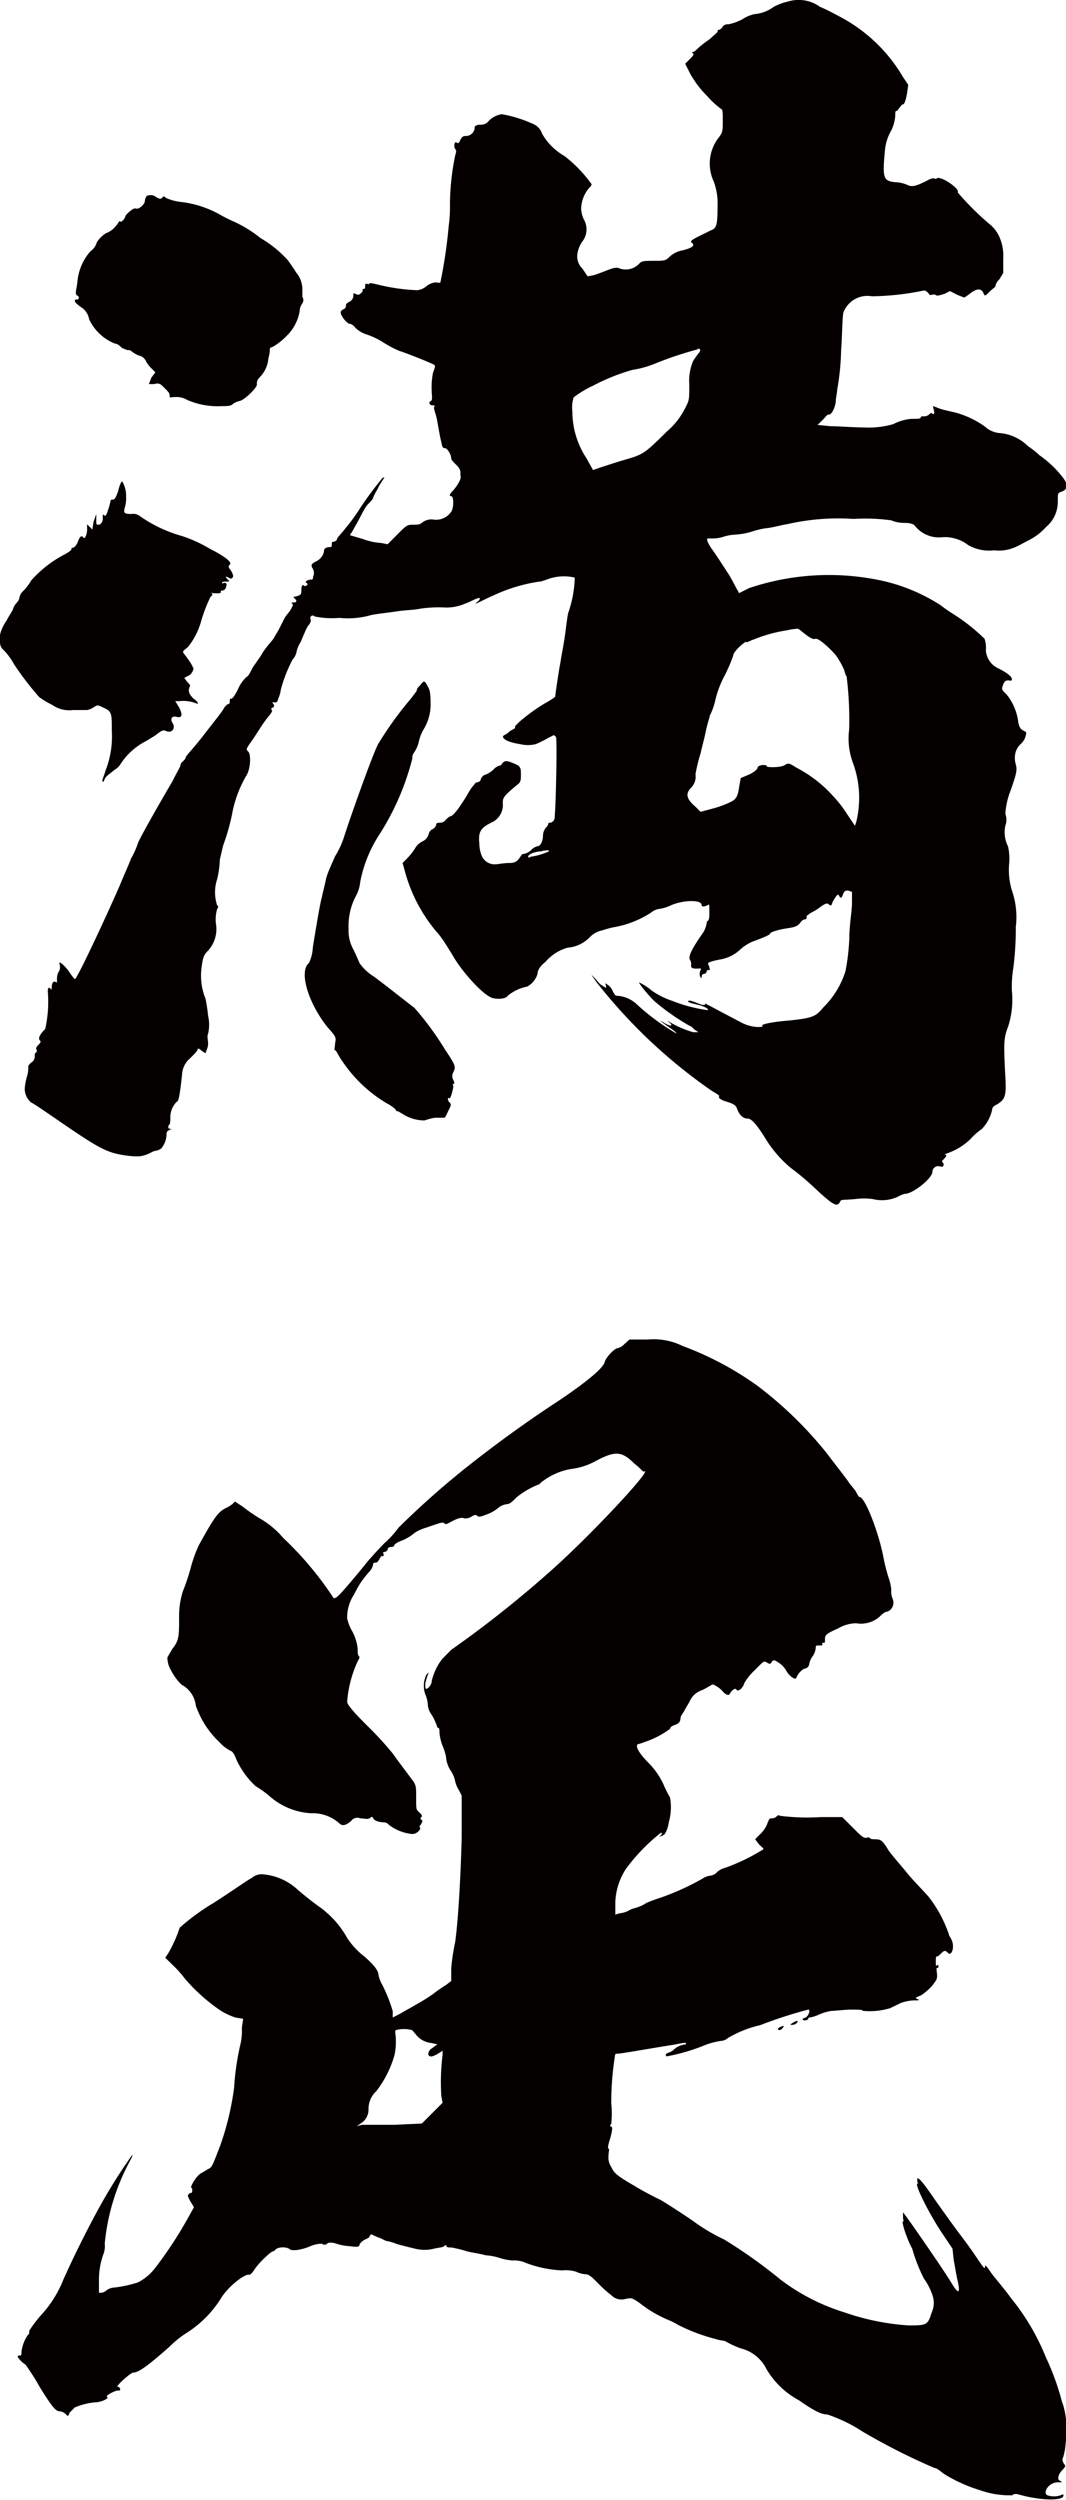 <svg xmlns="http://www.w3.org/2000/svg" viewBox="0 0 75.41 176.86"><defs><style>.cls-1{fill:#040000;}</style></defs><g id="レイヤー_2" data-name="レイヤー 2"><g id="レイヤー_1-2" data-name="レイヤー 1"><path class="cls-1" d="M8.65,34.06a2,2,0,0,1,.27,1.1,2.12,2.12,0,0,1-.09.74c-.09.36-.09.46.46.46a.8.8,0,0,1,.65.18,9.74,9.74,0,0,0,2.94,1.38,9.93,9.93,0,0,1,2,.92c.92.46,1.57.92,1.38,1.1s0,.28.1.46.18.37.09.46-.09.1-.28,0-.27-.09-.09.1.18.18-.09.18c-.09,0-.28,0-.28.09s.09,0,.19,0,.18.09.09.28a.3.3,0,0,1-.28.27c-.09,0-.09,0-.09.1s-.09.09-.37.09-.37-.09-.27,0,0,.18-.1.27a11.15,11.15,0,0,0-.64,1.66,5.08,5.08,0,0,1-.92,1.84c-.18.18-.37.28-.37.37s.19.27.37.55a2.81,2.81,0,0,1,.37.64.78.78,0,0,1-.28.46l-.37.19.19.27c.18.19.27.28.18.37-.09.28-.09.46.28.83.27.18.37.37.27.37a2.49,2.49,0,0,0-1.28-.19h-.28l.28.46c.27.56.18.74-.19.65s-.46.18-.27.46,0,.73-.46.55c-.19-.09-.28-.09-.74.28-.28.18-.74.46-.92.55A4.7,4.7,0,0,0,8.56,54a1.2,1.2,0,0,1-.46.46c-.1.09-.37.28-.56.46s-.18.46-.27.37.09-.37.18-.74a6.59,6.59,0,0,0,.46-2.85c0-1.29,0-1.38-.64-1.66-.37-.18-.37-.18-.65,0a1.31,1.31,0,0,1-.46.19h-1a2.08,2.08,0,0,1-1.47-.37,5.55,5.55,0,0,1-.92-.55A21.25,21.25,0,0,1,1,47a4.63,4.63,0,0,0-.73-1A.72.72,0,0,1,0,45.46v-.55a2.8,2.8,0,0,1,.46-1c.18-.37.46-.74.46-.83a1.14,1.14,0,0,1,.28-.46.68.68,0,0,0,.18-.37.84.84,0,0,1,.28-.46,3.88,3.88,0,0,0,.55-.73A8.2,8.2,0,0,1,4.42,39.3c.36-.18.64-.37.64-.46s0-.09.09-.09.28-.19.37-.46c.18-.46.28-.37.37-.28s.09.09.18-.09a1.18,1.18,0,0,0,.09-.55v-.28l.37.37.09-.55.19-.55v.46c0,.27,0,.36.27.27a.51.51,0,0,0,.19-.46c0-.27,0-.27.09-.18s.18,0,.28-.37a4,4,0,0,0,.18-.64c0-.1.09-.1.18-.1s.19-.09.37-.64C8.46,34.33,8.56,34.06,8.65,34.06ZM58,.48c.64.27,1.29.64,1.47.73a11.26,11.26,0,0,1,4.41,4.24l.37.55-.09.64c-.09.46-.18.74-.28.74s-.18.18-.27.27-.09.19-.19.19-.09.18-.09.37a2.86,2.86,0,0,1-.27,1,3.35,3.35,0,0,0-.46,1.47c-.19,1.93-.1,2.12.73,2.21a2.21,2.21,0,0,1,.83.18c.37.19.64.09,1.38-.27a1.47,1.47,0,0,1,.46-.19c.09,0,.19.09.28,0,.27-.18,1.65.74,1.47,1a19.85,19.85,0,0,0,2.21,2.21,2.44,2.44,0,0,1,.73.92,3.33,3.33,0,0,1,.28,1.57v1l-.28.46a.81.81,0,0,0-.27.46c0,.09-.19.18-.37.36-.37.37-.37.37-.46.19-.18-.46-.55-.37-1.1.09l-.28.18-.46-.18-.55-.28-.37.19c-.28.09-.55.18-.64.09s-.28,0-.37,0-.09-.09-.19-.18-.18-.19-.46-.1a19.19,19.19,0,0,1-3.49.37,1.81,1.81,0,0,0-2,1.11c-.09.18-.09,1.38-.18,2.76a17.74,17.74,0,0,1-.28,2.76c0,.18-.09.55-.09.73,0,.37-.27,1-.46,1s-.27.19-.46.37l-.37.37.92.09c.56,0,1.66.09,2.39.09A6.29,6.29,0,0,0,63.2,30a3.32,3.32,0,0,1,1.29-.37c.37,0,.64,0,.64-.09s.1-.09.19-.09a.54.54,0,0,0,.37-.1c.09-.09.18-.18.27-.09s.19,0,.09-.27L66,28.72l.46.18c.28.1.74.19,1.11.28a6.57,6.57,0,0,1,2.11,1,1.73,1.73,0,0,0,1.11.46,3.25,3.25,0,0,1,1.93.92,6.52,6.52,0,0,1,.82.65,7.48,7.48,0,0,1,1.57,1.47c.46.55.46.92,0,1.1-.28.09-.28.09-.28.65A2.32,2.32,0,0,1,74,37.28a4.22,4.22,0,0,1-1.19.92c-.37.18-.83.46-1.1.55a2.82,2.82,0,0,1-1.38.18,3,3,0,0,1-1.84-.37A2.7,2.7,0,0,0,66.7,38a2.18,2.18,0,0,1-2-.83c-.09-.09-.27-.18-.73-.18a2.33,2.33,0,0,1-.92-.18,13.46,13.46,0,0,0-2.67-.1,16.15,16.15,0,0,0-4.69.37c-.55.09-1.2.28-1.47.28a6.55,6.55,0,0,0-1.11.27,5.08,5.08,0,0,1-1.1.19,3.26,3.26,0,0,0-.92.18,2.69,2.69,0,0,1-.74.09h-.27c-.1,0-.1.19.27.74.28.37.74,1.1,1.11,1.66s.64,1.19.73,1.28l.09.19L53,41.6a17.68,17.68,0,0,1,9.66-.46,12.88,12.88,0,0,1,3.86,1.66,10.35,10.35,0,0,0,.92.64,13.27,13.27,0,0,1,2.21,1.75,2.08,2.08,0,0,1,.09.83,1.53,1.53,0,0,0,.92,1.28c.56.28.92.56.92.74s-.09.09-.27.09-.28.09-.37.37-.09.28.28.64a3.88,3.88,0,0,1,.82,2c.09.37.19.46.37.55s.18.09.18.18a1.14,1.14,0,0,1-.36.74,1.33,1.33,0,0,0-.37.55,1.6,1.6,0,0,0,0,.92c.09.37.09.55-.37,1.84a5.35,5.35,0,0,0-.37,1.66,1.15,1.15,0,0,1,0,.82,2.24,2.24,0,0,0,.19,1.48,4.15,4.15,0,0,1,.09,1.1,5,5,0,0,0,.18,2,5.72,5.72,0,0,1,.28,2.58,21.87,21.87,0,0,1-.18,2.94,8.29,8.29,0,0,0-.1,1.57,6.24,6.24,0,0,1-.27,2.57C71,73.43,71,73.8,71.11,76c.1,1.56,0,1.74-.55,2.11-.18.09-.37.19-.37.37a2.84,2.84,0,0,1-.73,1.38,5,5,0,0,0-.83.74,4.5,4.5,0,0,1-1.66,1c-.18.09-.18.09-.09.09s.09.09-.09.28-.18.18-.09.27.09.37-.19.28a.41.41,0,0,0-.55.37c0,.46-1.38,1.56-1.93,1.56a1.55,1.55,0,0,0-.46.18,2.66,2.66,0,0,1-1.84.19,4.7,4.7,0,0,0-1.2,0c-.92.09-1,0-1.1.18-.18.37-.37.37-1.66-.83a19.06,19.06,0,0,0-1.84-1.56,8.47,8.47,0,0,1-1.74-2c-.56-.92-1-1.48-1.29-1.48s-.55-.18-.74-.64c-.09-.28-.18-.37-.73-.55-.37-.09-.65-.28-.56-.37s-.36-.28-.73-.55a37.36,37.36,0,0,1-4.79-4,37.76,37.76,0,0,1-3.12-3.5c-.46-.64-.46-.64-.19-.36s.37.46.55.55l.28.18v-.18c-.09-.19-.09-.19.18,0a1,1,0,0,1,.28.37c.09.18.18.36.28.36A2.22,2.22,0,0,1,45,71a15.64,15.64,0,0,0,2.85,2.11c0-.09-.28-.27-.55-.46-.65-.46-.74-.55-.28-.27s.64.18.28-.09c-.19-.19,0,0,.55.27a6.86,6.86,0,0,0,1.19.46h.37l-.27-.18c-.1-.09-.28-.28-.37-.28a15.86,15.86,0,0,1-2.49-1.75c-.55-.55-1.28-1.47-1-1.28a3.86,3.86,0,0,1,.83.55,5.6,5.6,0,0,0,1.47.73,10.48,10.48,0,0,0,2.49.65c.09-.09-.28-.28-.65-.37s-.83-.18-.73-.28.46.1,1,.28c.09,0,.27,0,.18-.09s.37.18,2.49,1.29a2.81,2.81,0,0,0,1.19.36c.28,0,.46,0,.37-.09s.64-.27,1.93-.37c1.66-.18,1.84-.27,2.39-.92a6.24,6.24,0,0,0,1.57-2.57,15.23,15.23,0,0,0,.27-2.3c0-.92.19-2,.19-2.49v-.82L60,63c-.18,0-.27,0-.37.28s-.18.28-.27.09-.19,0-.37.28-.09.27-.18.37-.19-.1-.28-.1-.18,0-.55.28-.65.37-.74.46-.18.09-.18.18,0,.19-.09.19a.48.48,0,0,0-.37.27c-.19.19-.28.28-.92.37s-1.2.28-1.2.37-.46.28-1.19.55a3.06,3.06,0,0,0-1,.65,2.78,2.78,0,0,1-1.38.64c-.46.09-.82.18-.82.28s.09.18.09.27.09.19,0,.19-.19,0-.19.09a.19.19,0,0,1-.18.18.2.2,0,0,0-.18.19c0,.09.09.09,0,.09s-.19-.19-.1-.46.1-.19-.27-.19-.37-.09-.37-.27a.57.57,0,0,0-.09-.37c-.09-.18,0-.55.83-1.75a1.81,1.81,0,0,0,.36-.83c0-.09,0-.09.1-.18s.09-.37.09-.64c0-.46,0-.56-.09-.46-.37.18-.46.09-.46,0,0-.37-1.2-.37-2.12,0a2.79,2.79,0,0,1-.83.27,1.17,1.17,0,0,0-.64.28,7.08,7.08,0,0,1-2.49,1c-.55.09-1,.28-1.1.28a1.74,1.74,0,0,0-.74.46,2.44,2.44,0,0,1-1.56.73,3.21,3.21,0,0,0-1.56,1c-.46.37-.56.65-.56.83a1.51,1.51,0,0,1-.73.92,3.11,3.11,0,0,0-1.38.65c-.09.18-.55.27-1,.18-.65-.09-2.3-1.93-2.95-3.13-.18-.27-.55-.92-.92-1.38a11.1,11.1,0,0,1-2.39-4.41l-.18-.65.36-.37a4,4,0,0,0,.56-.73,1.24,1.24,0,0,1,.55-.46.84.84,0,0,0,.37-.46.5.5,0,0,1,.27-.37.49.49,0,0,0,.28-.37c0-.09.18-.09.27-.09a.47.47,0,0,0,.37-.18c.09-.1.28-.28.37-.28s.37-.27.74-.83c.18-.27.36-.55.46-.73s.27-.46.36-.55.19-.28.28-.28.28-.09.28-.18.18-.37.36-.37a2,2,0,0,0,.56-.37.84.84,0,0,1,.46-.28c.09,0,.09-.09.18-.18s.18-.18.46-.09a4.57,4.57,0,0,1,.64.27c.19.19.19.28.19.65s0,.55-.28.73c-1,.83-1,.92-1,1.29a1.36,1.36,0,0,1-.83,1.38c-.73.37-.92.64-.83,1.47a2.31,2.31,0,0,0,.19.92,1,1,0,0,0,1,.55c.09,0,.55-.09.92-.09s.55-.09.74-.37.18-.27.27-.27a1,1,0,0,0,.55-.28.87.87,0,0,1,.46-.27c.19,0,.37-.37.37-.74a.93.93,0,0,1,.19-.55c.09-.09.18-.19.18-.28s.09-.09.18-.09a.42.42,0,0,0,.28-.46c.09-.92.18-5.43.09-5.61L39.19,52l-.37.18a7.86,7.86,0,0,1-.92.46,2.27,2.27,0,0,1-1.1,0c-.65-.09-1.11-.28-1.2-.46s.19-.18.37-.37.55-.27.46-.37,1.2-1.19,2.39-1.84c.28-.18.46-.27.46-.36s.28-2,.37-2.4c0-.09.18-1,.28-1.65s.18-1.47.27-1.84a8.24,8.24,0,0,0,.46-2.49,3.35,3.35,0,0,0-2.11.19c-.1,0-.19.09-.37.09a11.5,11.5,0,0,0-3.31,1c-.65.28-1.11.55-1.2.55s.09-.09.18-.18.19-.28-.09-.18-.55.27-.83.36a3.29,3.29,0,0,1-1.56.28,9.21,9.21,0,0,0-1.66.09c-.36.09-1,.09-1.65.19s-1.47.18-1.84.27a5.88,5.88,0,0,1-2.21.19,6.18,6.18,0,0,1-1.75-.1.17.17,0,0,0-.27,0c-.09.1,0,.19,0,.28s-.09.28-.19.37a3.13,3.13,0,0,0-.27.55c-.09.18-.19.46-.28.64a2,2,0,0,0-.27.65,1.07,1.07,0,0,1-.28.55,10.33,10.33,0,0,0-.83,2.12,2.34,2.34,0,0,1-.18.64c-.09.28-.09.28-.28.28s-.18-.1-.09.09a.17.17,0,0,1,0,.27c-.09,0-.18.1-.09.19s-.19.37-.46.73-.65,1-.92,1.38c-.46.65-.46.65-.28.83s.19,1.2-.18,1.75a8.39,8.39,0,0,0-.92,2.39,14.67,14.67,0,0,1-.65,2.39c-.09.28-.18.74-.27,1.11a6.64,6.64,0,0,1-.19,1.38,2.94,2.94,0,0,0,0,1.84c.1.09.1.09,0,.27a2.66,2.66,0,0,0-.09,1,2.27,2.27,0,0,1-.55,1.94c-.28.27-.37.46-.46,1.19a4.3,4.3,0,0,0,.28,2.21,11.48,11.48,0,0,1,.18,1.2,2.85,2.85,0,0,1,0,1.28c-.09.19,0,.46,0,.65a1,1,0,0,1-.09.46l-.09.27-.28-.18c-.18-.18-.28-.18-.28-.09s-.27.37-.55.64A1.59,1.59,0,0,0,12.88,76c-.18,1.74-.28,1.93-.37,1.93a1.55,1.55,0,0,0-.46,1.1c0,.28,0,.46-.09.55s-.09.28.09.28.09,0-.09.09-.18.19-.18.37a1.64,1.64,0,0,1-.37.92,1,1,0,0,1-.46.18c-.09,0-.37.19-.65.28s-.55.18-1.65,0S6.9,81.16,4.6,79.59C3.4,78.77,2.3,78,2.21,78a1.28,1.28,0,0,1-.46-1,4,4,0,0,1,.18-.92A2.13,2.13,0,0,0,2,75.45c0-.09.1-.18.19-.27a.51.51,0,0,0,.27-.46c0-.19,0-.19.1-.28s0-.18,0-.27.09-.19.18-.28.18-.18.09-.28-.09-.18,0-.36.28-.37.37-.46a8.89,8.89,0,0,0,.18-2.67c0-.28.1-.28.19-.19s.09.1.09-.09c0-.37.18-.46.28-.37s.09,0,.09-.27a1,1,0,0,1,.18-.55.78.78,0,0,0,0-.46c-.09-.28.37.09.74.64s.37.46.46.28c.37-.56,2.3-4.7,3.13-6.63.18-.46.64-1.47.73-1.75a5.58,5.58,0,0,0,.46-1c0-.18,1.47-2.76,2.49-4.5.27-.56.55-1,.55-1.11s.09-.18.18-.27.19-.19.19-.28.55-.64,1.19-1.47,1.38-1.75,1.47-1.93.28-.37.37-.37.09-.19.09-.28,0-.09.1-.09.27-.28.46-.64a2.59,2.59,0,0,1,.64-.92c.09,0,.28-.37.37-.56s.46-.64.73-1.1.74-.92.83-1.1.28-.46.37-.65l.37-.73c.09-.19.37-.46.46-.65s.18-.27.09-.37-.09-.09.09-.09.28-.09.09-.27-.09-.1.19-.19.27-.18.27-.46.1-.37.19-.27.37-.1.18-.19S21.8,41,22,41s.09-.1.18-.28a.62.62,0,0,0-.09-.55c-.09-.19-.09-.28.28-.46s.55-.55.55-.74.18-.27.46-.27c.09,0,.09-.1.09-.19s0-.18.09-.18.28-.09.28-.19.37-.46.64-.82a13,13,0,0,0,1-1.38,24.78,24.78,0,0,1,1.57-2.12c.18-.09.18-.09,0,.18s-.28.46-.37.65a3.16,3.16,0,0,0-.28.55c0,.09-.18.28-.36.46s-.37.55-.56.92-.46.83-.55,1l-.18.28.92.27a4.41,4.41,0,0,0,1.29.28l.46.09.64-.64c.64-.65.73-.74,1.1-.74s.55,0,.74-.18a1.06,1.06,0,0,1,.73-.19,1.3,1.3,0,0,0,1.29-.55c.19-.27.19-1.1,0-1.1s-.09-.19.19-.46c.36-.46.55-.83.46-1v-.28a.88.88,0,0,0-.28-.46c-.18-.18-.37-.37-.37-.46,0-.28-.27-.74-.46-.74s-.18-.18-.27-.55-.19-1-.28-1.47-.28-.83-.18-.92-.1-.09-.19-.09-.27-.19-.09-.28.09-.37.09-.73a5.37,5.37,0,0,1,.09-1.29c.1-.28.19-.46.1-.55s-1.94-.83-2.49-1a7.72,7.72,0,0,1-1.19-.64,5.85,5.85,0,0,0-1.2-.55,2,2,0,0,1-.73-.46.63.63,0,0,0-.46-.28,1.59,1.59,0,0,1-.56-.73c0-.1,0-.19.19-.28a.26.26,0,0,0,.18-.28c0-.09.09-.18.28-.27A.5.5,0,0,0,25,20.9c0-.18,0-.18.19-.09s.27,0,.37-.09.09-.1.09-.19,0-.09.09-.09.09-.09.09-.18,0-.19.09-.19.19.09.19,0,.37,0,.73.09a13.9,13.9,0,0,0,2.67.37,1.22,1.22,0,0,0,.64-.27,1.2,1.2,0,0,1,.65-.28c.27,0,.37.09.37-.09A34,34,0,0,0,31.74,16a10.27,10.27,0,0,0,.09-1.66A17.77,17.77,0,0,1,32.2,11c.09-.28.09-.37,0-.46s-.09-.56.09-.46.18,0,.28-.19.18-.27.36-.27A.62.62,0,0,0,33.58,9c0-.09.18-.18.37-.18a.69.69,0,0,0,.55-.18,1.57,1.57,0,0,1,1-.56,8.74,8.74,0,0,1,2.12.65,1.15,1.15,0,0,1,.73.73,4.22,4.22,0,0,0,1.57,1.57,9.43,9.43,0,0,1,1.93,2c0,.09-.09.19-.19.28a2.39,2.39,0,0,0-.55,1.47,2.08,2.08,0,0,0,.19.74,1.4,1.4,0,0,1-.1,1.56,2,2,0,0,0-.36.92,1.19,1.19,0,0,0,.36,1l.37.55.46-.09c.28-.09.74-.27,1-.37.46-.18.65-.18.83-.09a1.31,1.31,0,0,0,1.38-.37c.19-.18.28-.18,1.29-.18.55,0,.64-.09.83-.28a1.79,1.79,0,0,1,.92-.46c.73-.18.92-.36.64-.55-.09-.09,0-.18.37-.37s.74-.36.92-.46c.46-.18.55-.27.55-1.74a4.41,4.41,0,0,0-.27-1.75,3,3,0,0,1,.27-3c.37-.46.37-.55.37-1.29,0-.46,0-.82-.09-.82a6.16,6.16,0,0,1-1-.92,7.18,7.18,0,0,1-1.2-1.57l-.37-.73.28-.28c.27-.28.37-.37.27-.46s-.09-.09,0-.09.28-.19.37-.28a8,8,0,0,1,.83-.64c.28-.28.55-.46.55-.55s0-.1.09-.1S51,2,51.06,2a.43.43,0,0,1,.46-.28,3.54,3.54,0,0,0,1-.36A2.62,2.62,0,0,1,53.36,1,2.65,2.65,0,0,0,54.74.48a4,4,0,0,1,1-.37A2.57,2.57,0,0,1,58,.48ZM11,13.91c.28.18.37.18.46.09s.09-.18.28,0a3.48,3.48,0,0,0,1,.28,7.35,7.35,0,0,1,2.85.92,9.78,9.78,0,0,0,.92.46,9,9,0,0,1,1.93,1.19,7.94,7.94,0,0,1,1.93,1.57c.19.27.46.64.56.83a1.86,1.86,0,0,1,.46,1.28V21a.42.42,0,0,1,0,.46.93.93,0,0,0-.19.55,3.21,3.21,0,0,1-.92,1.75,4.7,4.7,0,0,1-.92.74c-.18.09-.27.09-.27.18a2.29,2.29,0,0,1-.1.65,2.16,2.16,0,0,1-.64,1.38.59.59,0,0,0-.18.46c.09.18-.83,1.1-1.2,1.19a1.39,1.39,0,0,0-.46.19c-.18.18-.37.18-.83.18a5.33,5.33,0,0,1-2.48-.46,1.4,1.4,0,0,0-.83-.18c-.37,0-.37.09-.37-.1s-.09-.27-.37-.55-.36-.37-.73-.27h-.37l.18-.46.28-.37-.18-.19a2.39,2.39,0,0,1-.46-.55.74.74,0,0,0-.56-.46,2.33,2.33,0,0,1-.46-.27.31.31,0,0,0-.27-.1,1.55,1.55,0,0,1-.46-.18c-.09-.09-.28-.28-.46-.28a3.39,3.39,0,0,1-1.84-1.74,1.23,1.23,0,0,0-.55-.83c-.28-.19-.46-.37-.46-.46s.09-.09.18-.09.18-.19,0-.28-.09-.28,0-.92a3.8,3.8,0,0,1,.92-2.21,1.15,1.15,0,0,0,.46-.64,2.06,2.06,0,0,1,.64-.64,1.57,1.57,0,0,0,.74-.56c.18-.18.18-.36.28-.27s.36-.28.36-.37.56-.64.74-.55.64-.28.64-.55c0-.1.1-.37.19-.37S10.76,13.73,11,13.91ZM30,48.22c.09,0,.18.19.28.37s.18.37.18,1.11A3.37,3.37,0,0,1,30,51.54a3,3,0,0,0-.37.92,2.18,2.18,0,0,1-.37.82.58.58,0,0,0-.09.37A18.28,18.28,0,0,1,26.86,59a9.42,9.42,0,0,0-1.38,3.4,2.51,2.51,0,0,1-.27.92,4.55,4.55,0,0,0-.55,2.39A2.72,2.72,0,0,0,25,67.17c.19.37.37.83.46,1a3.54,3.54,0,0,0,1,.92c1.1.82,2.57,2,2.85,2.2a21.08,21.08,0,0,1,2.2,3c.74,1.1.74,1.19.56,1.56a.54.54,0,0,0,0,.55c.09.19.09.28,0,.28s0,.09,0,.18-.19.92-.28.83-.18.09,0,.28.09.27-.09.64c-.09.19-.19.46-.28.46h-.64a4,4,0,0,0-.74.19,2.82,2.82,0,0,1-1.56-.46c-.19-.1-.28-.19-.37-.19s-.09-.09-.18-.18a2.9,2.9,0,0,0-.55-.37,9.81,9.81,0,0,1-3.13-2.94c-.28-.37-.46-.83-.55-.83s0-.19,0-.46c.09-.46.09-.46-.56-1.2-1.38-1.75-2-3.95-1.28-4.51a2.89,2.89,0,0,0,.27-1.1c.28-1.75.55-3.31.65-3.59,0-.09.18-.73.27-1.19s.46-1.2.65-1.66a6.14,6.14,0,0,0,.64-1.38c.28-.92,1.93-5.61,2.39-6.53a24.74,24.74,0,0,1,2.39-3.31c.19-.28.37-.46.37-.55s.09-.19.18-.28S29.9,48.22,30,48.22Zm8.37,12c-.46,0-1,.19-1,.37s.09,0,.28,0a4.66,4.66,0,0,0,1.19-.37C38.82,60.09,38.64,60.18,38.36,60.18Zm11-35.51a24.55,24.55,0,0,0-3,1,7.24,7.24,0,0,1-1.65.46,14.48,14.48,0,0,0-2.76,1.11,7.49,7.49,0,0,0-1.38.83,2.37,2.37,0,0,0-.09,1,6,6,0,0,0,1,3.31l.46.83.55-.19c.28-.09,1.1-.36,1.75-.55,1.29-.37,1.38-.46,2.94-2a5.28,5.28,0,0,0,1.29-1.66c.28-.55.28-.55.28-1.65a3.66,3.66,0,0,1,.27-1.66,6.69,6.69,0,0,1,.46-.64C49.59,24.67,49.49,24.67,49.31,24.67Zm7,19.78a2.48,2.48,0,0,0-.64.09,10.26,10.26,0,0,0-2.39.65c-.28.09-.56.27-.56.18s-.92.65-.92,1a12.82,12.82,0,0,1-.55,1.29,7.25,7.25,0,0,0-.73,1.93,4.61,4.61,0,0,1-.37,1c0,.09-.19.64-.28,1.1s-.27,1.1-.37,1.56a11.66,11.66,0,0,0-.36,1.48,1.11,1.11,0,0,1-.28.92c-.46.46-.37.82.28,1.38l.36.36,1-.27a6.93,6.93,0,0,0,1.19-.46c.37-.19.46-.46.55-1.11l.1-.55.64-.27c.37-.19.55-.37.55-.46s.19-.19.37-.19.28,0,.28.09,1,.1,1.28-.09.37-.09.83.19a9.18,9.18,0,0,1,2.58,2,8.66,8.66,0,0,1,1,1.29l.55.82.09-.27A7.16,7.16,0,0,0,60.35,54a4.94,4.94,0,0,1-.28-2.39,25.09,25.09,0,0,0-.18-3.77c-.09-.1-.09-.19-.18-.46a5.73,5.73,0,0,0-.56-1c-.46-.55-1.28-1.28-1.47-1.19s-.55-.19-1-.55A.66.66,0,0,0,56.3,44.45Z"/><path class="cls-1" d="M44.53,94.76h1.28a4.65,4.65,0,0,1,2.49.46A22.49,22.49,0,0,1,53.54,98a27.53,27.53,0,0,1,5,4.87c.55.74,1.29,1.66,1.47,1.94s.46.55.55.73.19.37.28.37c.37.09,1.29,2.39,1.65,4.23a12.83,12.83,0,0,0,.37,1.47,3.67,3.67,0,0,1,.19.83,1.42,1.42,0,0,0,.09.65.68.68,0,0,1-.37.92c-.18,0-.37.18-.55.36a2,2,0,0,1-1.66.46,2.6,2.6,0,0,0-1.28.37c-.83.37-.92.46-.92.74s0,.27-.1.27-.09,0-.09.1,0,.09-.18.09-.28,0-.28.09a1.25,1.25,0,0,1-.27.74,1.31,1.31,0,0,0-.19.46.39.39,0,0,1-.37.36,1.33,1.33,0,0,0-.55.65c-.09.18-.55-.19-.73-.55a1.67,1.67,0,0,0-.56-.56c-.27-.18-.36-.18-.46,0s-.18.1-.36,0-.19-.09-.83.56a4,4,0,0,0-.74.92c-.09.36-.46.64-.55.46s-.37.09-.46.27-.28.09-.46-.09a1.9,1.9,0,0,0-.74-.55c-.09,0-.18.09-.36.18a3.19,3.19,0,0,1-.56.28,1.43,1.43,0,0,0-.73.73c-.09.19-.28.46-.37.65s-.28.37-.28.55-.09.37-.36.46-.37.18-.37.28a6.24,6.24,0,0,1-1.75.92,3.92,3.92,0,0,1-.55.18c-.19.18.18.74.83,1.38a5.36,5.36,0,0,1,1,1.47,7.54,7.54,0,0,0,.46.92,3.86,3.86,0,0,1-.09,1.75,2.16,2.16,0,0,1-.28.83.71.71,0,0,1-.37.18c-.09,0,0,0,.09-.09s.1-.18,0-.18a13.36,13.36,0,0,0-2.48,2.57,4.64,4.64,0,0,0-.74,2.3v.92l.28-.09a1.72,1.72,0,0,0,.64-.18,1.47,1.47,0,0,1,.46-.19,2.9,2.9,0,0,0,.83-.37,10.74,10.74,0,0,1,1-.37,18,18,0,0,0,3-1.37,1.21,1.21,0,0,1,.55-.19.79.79,0,0,0,.46-.27,1.37,1.37,0,0,1,.55-.28,13.91,13.91,0,0,0,2.67-1.29c.09-.09,0-.09-.28-.37l-.27-.36.27-.28a2.2,2.2,0,0,0,.56-.74c.09-.27.18-.46.27-.46a.57.57,0,0,0,.37-.09c.09-.09.18-.18.28-.09a15.44,15.44,0,0,0,2.94.09h1.47l.74.74c.55.55.73.73.92.73s.18-.09.27,0,.19.1.37.1c.46,0,.55.09,1,.82.19.28.83,1,1.29,1.57s1.2,1.29,1.57,1.74a9.17,9.17,0,0,1,1.38,2.58c0,.09.09.19.18.37.28.55,0,1.29-.28.92-.18-.18-.27-.09-.46.09s-.18.19-.27.19-.09.18-.09.27c0,.37,0,.46.09.37s.09,0,.09.09,0,.09-.09.09,0,.28,0,.56-.09.36-.37.73a4.87,4.87,0,0,1-.74.64c-.46.19-.46.19-.27.28s.09.09-.28.09a3,3,0,0,0-.92.19l-.74.36a5.08,5.08,0,0,1-1.93.19c0-.09-.37-.09-.82-.09s-1.11.09-1.38.09a3.45,3.45,0,0,0-.92.27,3,3,0,0,1-.56.19c-.09,0-.18,0-.18.09s-.28.18-.37.09,0-.09.19-.18.36-.55.18-.55a30.86,30.86,0,0,0-3.4,1.1,7.9,7.9,0,0,0-2.3.92.75.75,0,0,1-.37.18,5.2,5.2,0,0,0-1.38.37,13.53,13.53,0,0,1-2.58.74c-.09-.09-.09-.19.19-.28s.36-.27.55-.37a1.55,1.55,0,0,1,.46-.18c.09,0,.18,0,.18-.09s-.37,0-.83.09c-1.19.18-3.77.64-4,.64-.1,0-.19,0-.19.1a21.66,21.66,0,0,0-.27,3.4,6.88,6.88,0,0,1,0,1.47c-.1.09-.1.19,0,.19s.09.27-.1.92c-.09.27-.18.64-.09.64s0,.18,0,.46a1.21,1.21,0,0,0,.19.83c.18.37.27.55,1.56,1.29.74.46,1.66.92,1.84,1s1.2.73,2.3,1.47a13.32,13.32,0,0,0,2.3,1.38,35.89,35.89,0,0,1,4,2.85,14.61,14.61,0,0,0,4.5,2.3,17.15,17.15,0,0,0,4.51.92c1.29,0,1.38,0,1.66-.92a1.62,1.62,0,0,0,.09-1.1,4.32,4.32,0,0,0-.64-1.29,11.56,11.56,0,0,1-.83-2.12,5.83,5.83,0,0,1-.37-.82c-.19-.46-.37-1.11-.28-1.11s0-.09,0-.27v-.37l.28.37c.27.36,2.58,3.68,3.13,4.6s.64.73.46-.1c-.09-.36-.19-1-.28-1.47l-.09-.83-.74-1.1c-.92-1.38-1.93-3.4-1.75-3.5s.1,0,0-.09v-.27c.1-.1.47.36,1.29,1.56.65.92,1.38,1.93,1.66,2.3s.83,1.1,1.2,1.66c.55.82.64.92.64.73s.09-.09.46.46c.28.37.92,1.11,1.38,1.75A16.24,16.24,0,0,1,74,166.79a17.22,17.22,0,0,1,.92,2.39c.1.28.19.74.28.92a6.36,6.36,0,0,1,.18,2.76,4,4,0,0,1-.18,1c-.09.09,0,.36.09.46s.09.18-.09.36a1.77,1.77,0,0,0-.28.37c-.09.28-.09.37.1.46s.09.09-.19.09c-.64,0-1.1.74-.73.92a1.45,1.45,0,0,0,.92,0c.18-.09.27-.09.18.1s-.92.27-2,.09c-.65-.09-1.2-.28-1.29-.28s-.28,0-.28.09a6.28,6.28,0,0,1-2.3-.36,10.79,10.79,0,0,1-2.48-1.11c-.28-.18-.55-.46-.74-.46A45.52,45.52,0,0,1,61,172a10.72,10.72,0,0,0-2.48-1.2c-.37,0-.83-.18-2-1a5.91,5.91,0,0,1-2.3-2.21,2.76,2.76,0,0,0-1.84-1.47,6.9,6.9,0,0,1-1-.46c-.09-.09-.46-.09-.73-.19a13,13,0,0,1-2.67-1,5.19,5.19,0,0,0-.74-.37,8.55,8.55,0,0,1-2-1.19c-.55-.37-.55-.37-1-.28a1,1,0,0,1-1-.27,7.75,7.75,0,0,1-.92-.83c-.46-.46-.65-.65-.92-.65a1.76,1.76,0,0,1-.65-.18,2.63,2.63,0,0,0-1-.09A8.24,8.24,0,0,1,37,160a2,2,0,0,0-.73-.09,4,4,0,0,1-.92-.18,4.07,4.07,0,0,0-1-.19c-.27-.09-.92-.18-1.28-.27a9.94,9.94,0,0,0-1.11-.28c-.18,0-.37,0-.37-.09s-.09-.09-.18,0-.37.09-.74.18a2.76,2.76,0,0,1-1.28,0c-.37-.09-1.11-.27-1.38-.36a3.2,3.2,0,0,0-.65-.19c-.09,0-.36-.18-.64-.27-.46-.19-.46-.28-.55-.1s-.19.19-.37.28-.37.28-.37.37-.09.18-.64.09a3.9,3.9,0,0,1-1-.18c-.28-.1-.56-.1-.65,0s-.27.09-.37,0a2.15,2.15,0,0,0-.82.18c-.65.28-1.38.37-1.48.18a1.09,1.09,0,0,0-.92,0c-.09.1-.18.19-.27.19s-.92.73-1.29,1.29c-.18.27-.28.36-.37.36-.27-.09-1.38.74-1.93,1.57A7.75,7.75,0,0,1,13.25,165,6.9,6.9,0,0,0,12,166c-1.56,1.38-2.21,1.84-2.58,1.84-.18,0-1.28,1-1.1,1a.19.19,0,0,1,.18.18c0,.09,0,.09-.18.09s-.92.37-.74.46-.46.37-.82.37a4.78,4.78,0,0,0-1.48.37l-.36.37c-.1.27-.1.27-.28.09a.73.73,0,0,0-.37-.19c-.27,0-.46-.09-1.47-1.74a16,16,0,0,0-1-1.57,1.61,1.61,0,0,1-.55-.55c0-.09.09-.09.18-.09s.09-.09.09-.28a2.75,2.75,0,0,1,.46-1.19c.09,0,.09-.19.09-.28a8.64,8.64,0,0,1,.92-1.2,8.05,8.05,0,0,0,1.48-2.39c.73-1.65,1.84-3.86,2.66-5.33a38.29,38.29,0,0,1,2.21-3.5c.09,0-.09.28-.27.64a15.24,15.24,0,0,0-1.66,5.62,1.59,1.59,0,0,1-.09.73A5.32,5.32,0,0,0,7,161.36v.83h.19a.68.68,0,0,0,.36-.18,1,1,0,0,1,.56-.19,8.89,8.89,0,0,0,1.65-.36,3.66,3.66,0,0,0,1.2-1,29.18,29.18,0,0,0,2.3-3.49l.46-.83-.28-.46c-.18-.37-.18-.37-.09-.46s.09-.09.18-.09.1-.37,0-.37.28-.74.65-1c.18-.09.46-.28.64-.37s.28-.37.74-1.56a19.94,19.94,0,0,0,1-4.14,18.62,18.62,0,0,1,.46-3.13,4.27,4.27,0,0,0,.09-1.11l.09-.64-.55-.09a5.29,5.29,0,0,1-1-.46,12.74,12.74,0,0,1-2.58-2.3,7.54,7.54,0,0,0-.82-.92l-.56-.55.19-.28a9.1,9.1,0,0,0,.83-1.84,15.28,15.28,0,0,1,2.39-1.75c1.29-.82,2.57-1.74,2.67-1.74a1.09,1.09,0,0,1,.92-.28,4.08,4.08,0,0,1,2.39,1.1c.55.46,1,.83,1.65,1.29a6.72,6.72,0,0,1,1.84,2.12,5.39,5.39,0,0,0,1.2,1.29c.64.55,1,1,1,1.28a2.33,2.33,0,0,0,.28.74,11.2,11.2,0,0,1,.73,1.84v.46l.55-.28c.28-.18.83-.46,1.11-.64a12.38,12.38,0,0,0,1.19-.74,10.35,10.35,0,0,1,.92-.64l.37-.28v-.92a15.6,15.6,0,0,1,.28-1.84c.18-1.28.37-4,.46-7.36v-3l-.19-.37a2,2,0,0,1-.27-.64,2.08,2.08,0,0,0-.37-.83,2.15,2.15,0,0,1-.28-.92,4.37,4.37,0,0,0-.27-.83,3.55,3.55,0,0,1-.19-.83c0-.18,0-.37-.09-.37s-.09-.18-.18-.36a3.22,3.22,0,0,0-.28-.56,1.34,1.34,0,0,1-.27-.64,2.25,2.25,0,0,0-.19-.83,1.78,1.78,0,0,1,.09-1.38c.19-.18.19-.18.1,0a5.39,5.39,0,0,0-.19.65c0,.27,0,.36.09.36s.37-.27.37-.55a4,4,0,0,1,.74-1.56l.64-.65A78.53,78.53,0,0,0,39.1,111c2.67-2.39,6.62-6.62,6.53-6.9,0-.09,0,0-.09,0s-.28-.28-.65-.55c-.92-.92-1.38-.92-2.76-.19a4.87,4.87,0,0,1-1.74.56,4.57,4.57,0,0,0-1.94.82c-.18.1-.27.28-.36.28a5.9,5.9,0,0,0-1.57.92c-.27.28-.46.46-.64.46a1.23,1.23,0,0,0-.65.28,2.61,2.61,0,0,1-.82.46c-.46.18-.56.18-.65.09s-.18-.09-.46.09a.83.83,0,0,1-.46.09c-.18-.09-.46,0-.83.19s-.46.27-.55.18-.18-.09-.46,0-.55.18-.83.28a3.26,3.26,0,0,0-.82.36,3.29,3.29,0,0,1-.92.56c-.28.09-.55.27-.55.36s-.19.1-.28.1a.19.19,0,0,0-.18.18c0,.09-.19.18-.28.18s0,.1,0,.19,0,.09-.09.09-.09,0-.19.18-.18.28-.27.28-.19,0-.19.09a1,1,0,0,1-.27.55,7.5,7.5,0,0,0-.65.83c-.18.28-.36.65-.46.83a2.91,2.91,0,0,0-.46,1.66,3.31,3.31,0,0,0,.37.92,3.35,3.35,0,0,1,.37,1.19c0,.28,0,.46.09.55s0,.19-.09.37a8.19,8.19,0,0,0-.74,2.85c0,.19.37.65,1.38,1.66a24.54,24.54,0,0,1,1.84,2c.46.65.74,1,1.29,1.75.37.46.37.55.37,1.38s0,.83.18,1,.28.28.19.37-.1.09,0,.19.09.09,0,.27-.19.19-.1.28-.18.46-.55.46a3.23,3.23,0,0,1-1.65-.65.49.49,0,0,0-.37-.18c-.28,0-.64-.09-.74-.28s-.09-.09-.27,0-.37,0-.65,0a.52.52,0,0,0-.64.19c-.46.37-.64.37-.92.09a2.84,2.84,0,0,0-1.93-.64A4.84,4.84,0,0,1,19,127a8.43,8.43,0,0,0-.92-.65,5.84,5.84,0,0,1-1.38-1.93c-.09-.27-.27-.55-.36-.55a2.78,2.78,0,0,1-.83-.64,6.43,6.43,0,0,1-1.66-2.58,1.91,1.91,0,0,0-1-1.47,3.64,3.64,0,0,1-.74-1,1.81,1.81,0,0,1-.27-.92c.09-.19.27-.46.37-.65.46-.55.46-.92.46-2.21a5.7,5.7,0,0,1,.27-1.84,14.42,14.42,0,0,0,.55-1.65,10.09,10.09,0,0,1,.56-1.57c1.1-2,1.38-2.39,1.93-2.66a2.5,2.5,0,0,0,.46-.28l.18-.18.55.36a11.94,11.94,0,0,0,1.2.83,6.17,6.17,0,0,1,1.66,1.38,23.59,23.59,0,0,1,3.49,4.14c.09.19.19.19.55-.18s1.66-1.93,1.94-2.3c.09-.09.64-.74,1.19-1.29a6.92,6.92,0,0,0,1-1.1,60.13,60.13,0,0,1,5-4.42c1.75-1.38,3.86-2.94,6.26-4.51,2.2-1.47,3.22-2.39,3.31-2.76s.73-1,.92-1a.87.87,0,0,0,.46-.27ZM28,143.61c-.09.09,0,.27,0,.64a4.27,4.27,0,0,1-.09,1.11,7.52,7.52,0,0,1-1.29,2.57,1.7,1.7,0,0,0-.55,1.29,1.15,1.15,0,0,1-.56,1l-.27.19.37-.1h2.3l1.93-.09,1.47-1.47-.09-.46a15.64,15.64,0,0,1,.09-2.94v-.28l-.28.18c-.46.28-.64.28-.73.1a.49.49,0,0,1,.27-.46l.37-.28-.46-.09a1.59,1.59,0,0,1-1.1-.65c-.1-.09-.19-.27-.28-.27A2.24,2.24,0,0,0,28,143.61Zm27.41-.19c-.09.1-.18.19-.27.19s-.19-.09,0-.19S55.57,143.24,55.38,143.42Zm1-.36a.47.47,0,0,1-.36.18c-.19,0-.19,0,.09-.18S56.49,143,56.39,143.06Z"/></g></g></svg>